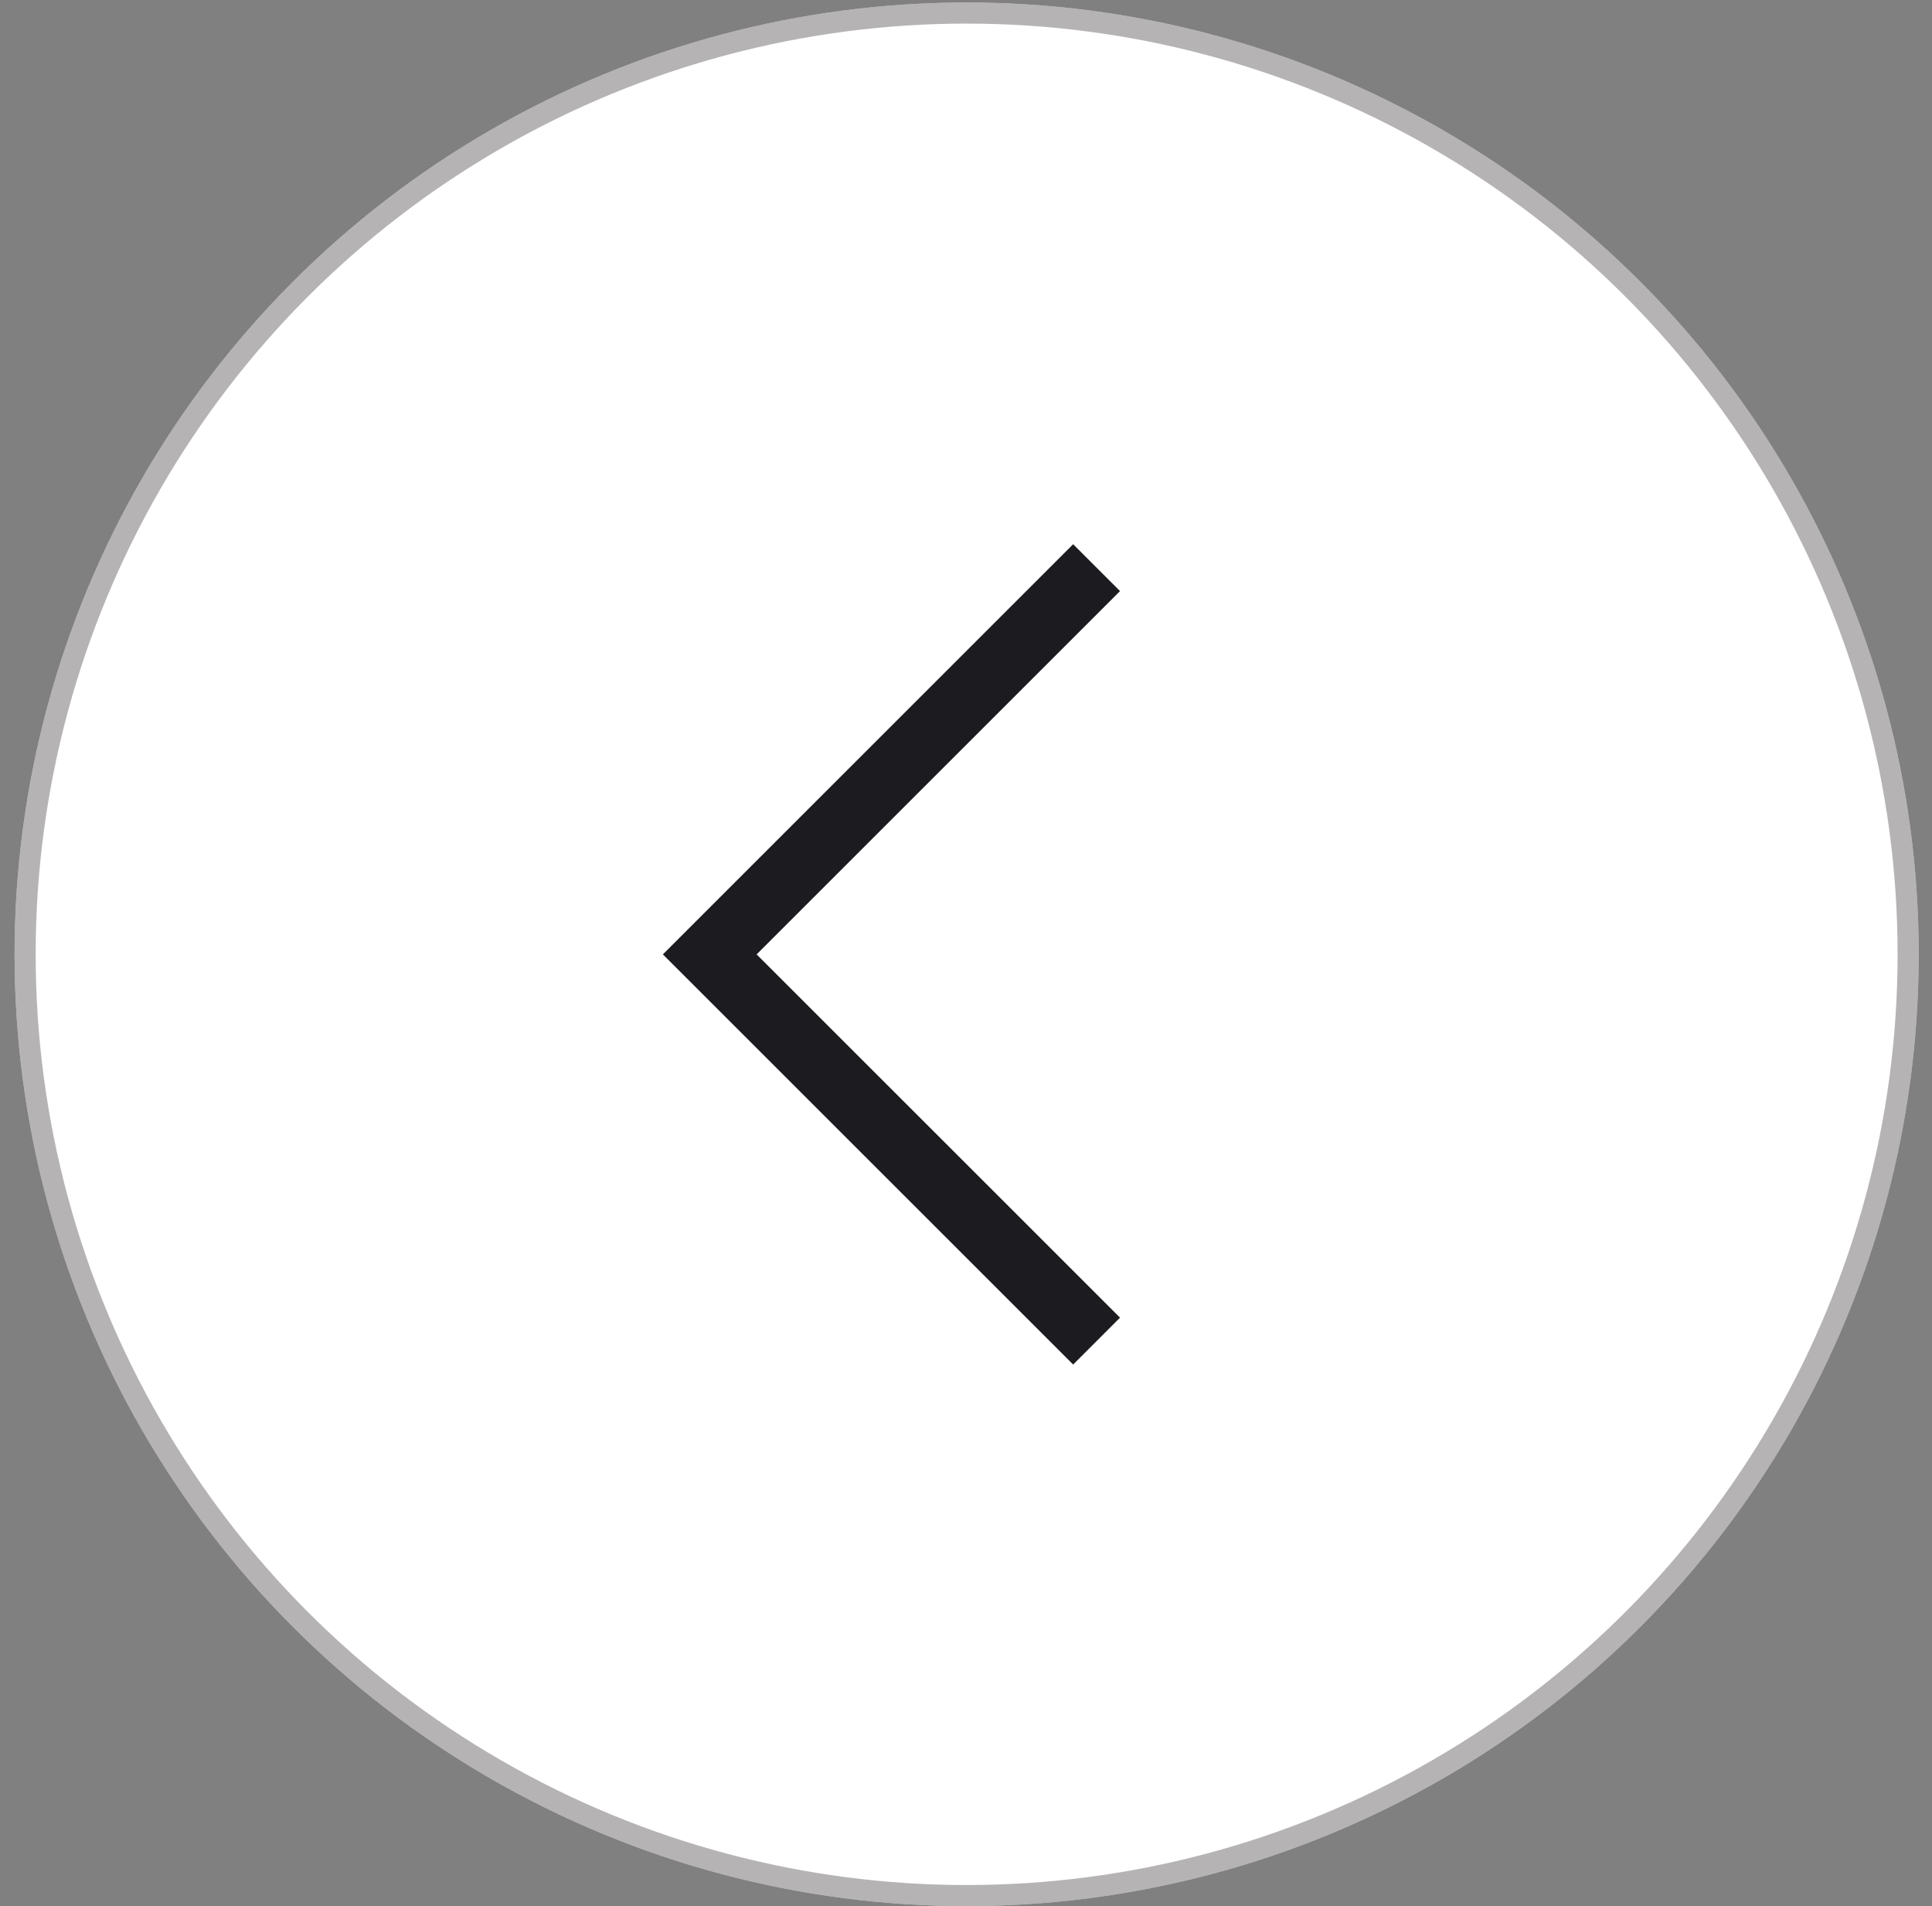 <svg width="76" height="75" viewBox="0 0 76 75" fill="none" xmlns="http://www.w3.org/2000/svg">
<rect x="0" y="0" width="76" height="75" fill="#808080" stroke="none"/>
<circle cx="38.025" cy="37.55" r="37.452" transform="rotate(-180 38.025 37.55)" fill="white"/>
<circle cx="38.025" cy="37.55" r="37.037" transform="rotate(-180 38.025 37.55)" stroke="#6C6969" stroke-opacity="0.5" stroke-width="0.83"/>
<mask id="mask0_2169_29375" style="mask-type:alpha" maskUnits="userSpaceOnUse" x="17" y="16" width="43" height="43">
<rect width="41.613" height="41.613" transform="matrix(-1 0 0 1 59.039 16.746)" fill="#D9D9D9"/>
</mask>
<g mask="url(#mask0_2169_29375)">
<path d="M42.215 53.691L44.059 51.847L29.764 37.553L44.059 23.258L42.215 21.414L26.076 37.553L42.215 53.691Z" fill="#1C1B1F"/>
</g>
</svg>
